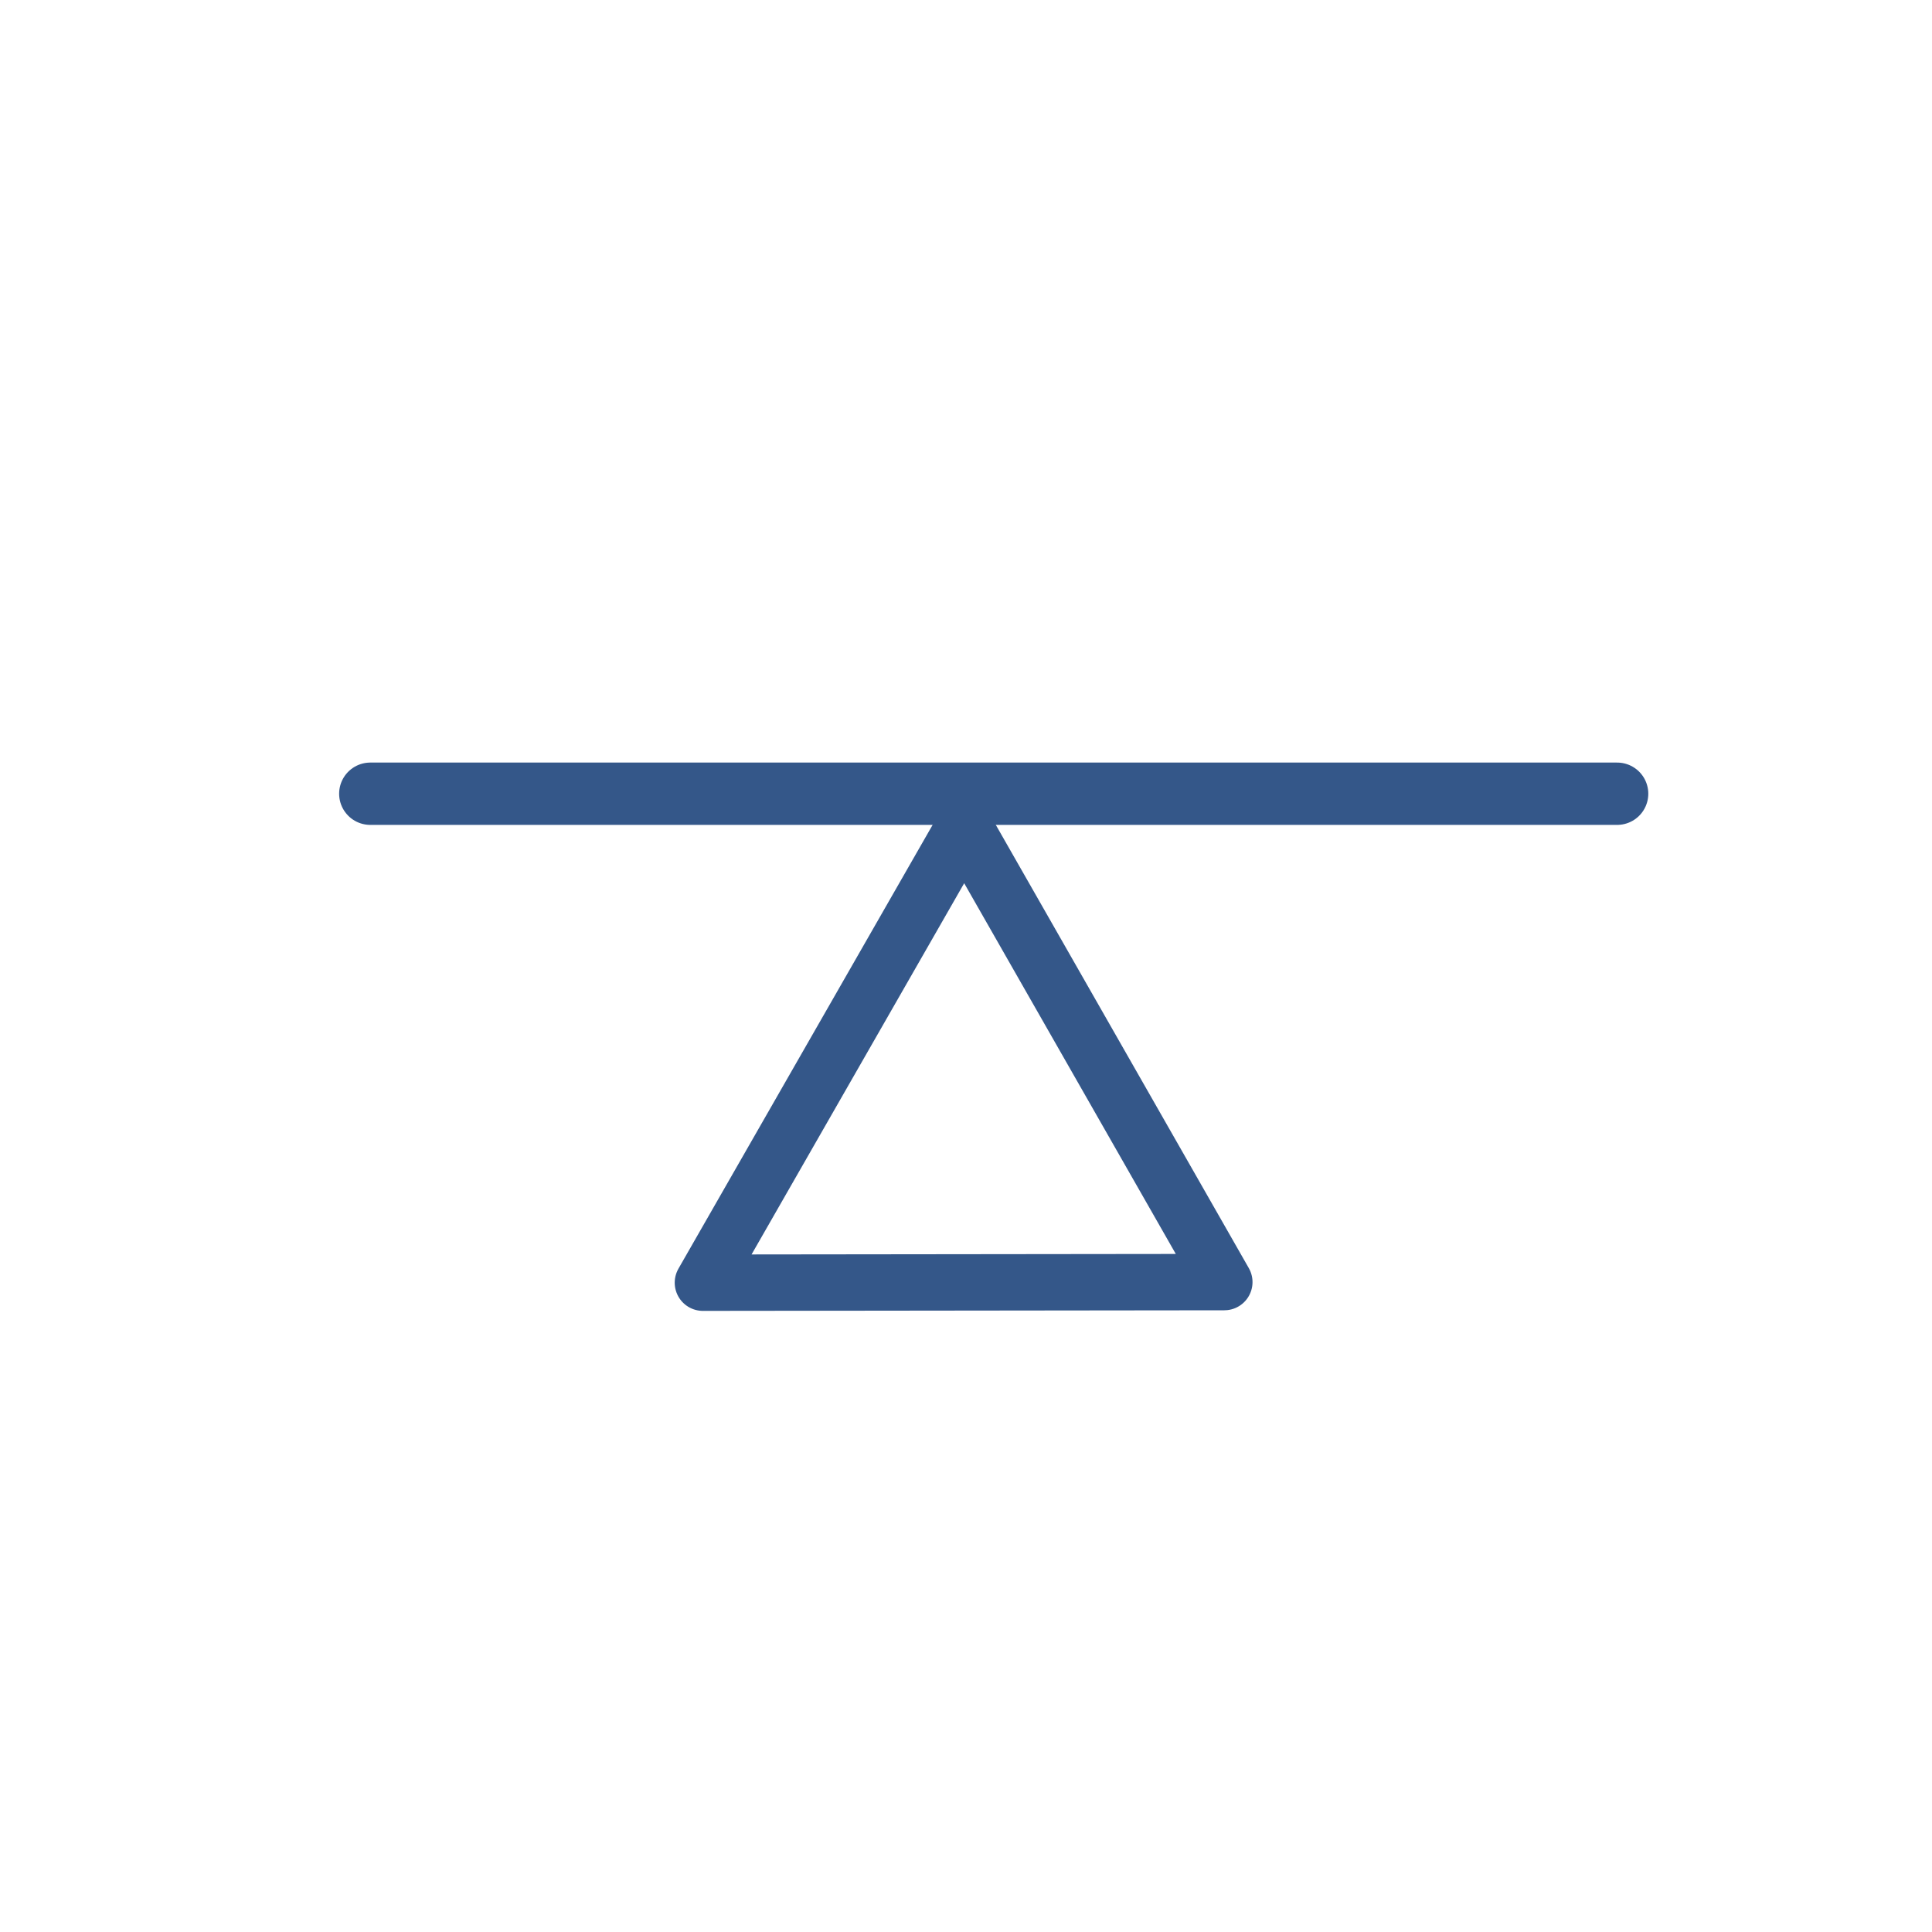 <?xml version="1.0" encoding="UTF-8" standalone="no"?><!DOCTYPE svg PUBLIC "-//W3C//DTD SVG 1.1//EN" "http://www.w3.org/Graphics/SVG/1.1/DTD/svg11.dtd"><svg width="100%" height="100%" viewBox="0 0 651 651" version="1.1" xmlns="http://www.w3.org/2000/svg" xmlns:xlink="http://www.w3.org/1999/xlink" xml:space="preserve" xmlns:serif="http://www.serif.com/" style="fill-rule:evenodd;clip-rule:evenodd;stroke-linecap:round;stroke-linejoin:round;stroke-miterlimit:1.5;"><rect id="Artboard4" x="0.719" y="0.378" width="650" height="650" style="fill:none;"/><g><path d="M236.849,432.209l88.053,-153.739l87.641,153.538l-175.694,0.201Z" style="fill:none;stroke:#345789;stroke-width:19px;"/><path d="M124.771,267.452l420.133,-0" style="fill:none;stroke:#345789;stroke-width:21px;"/></g></svg>
